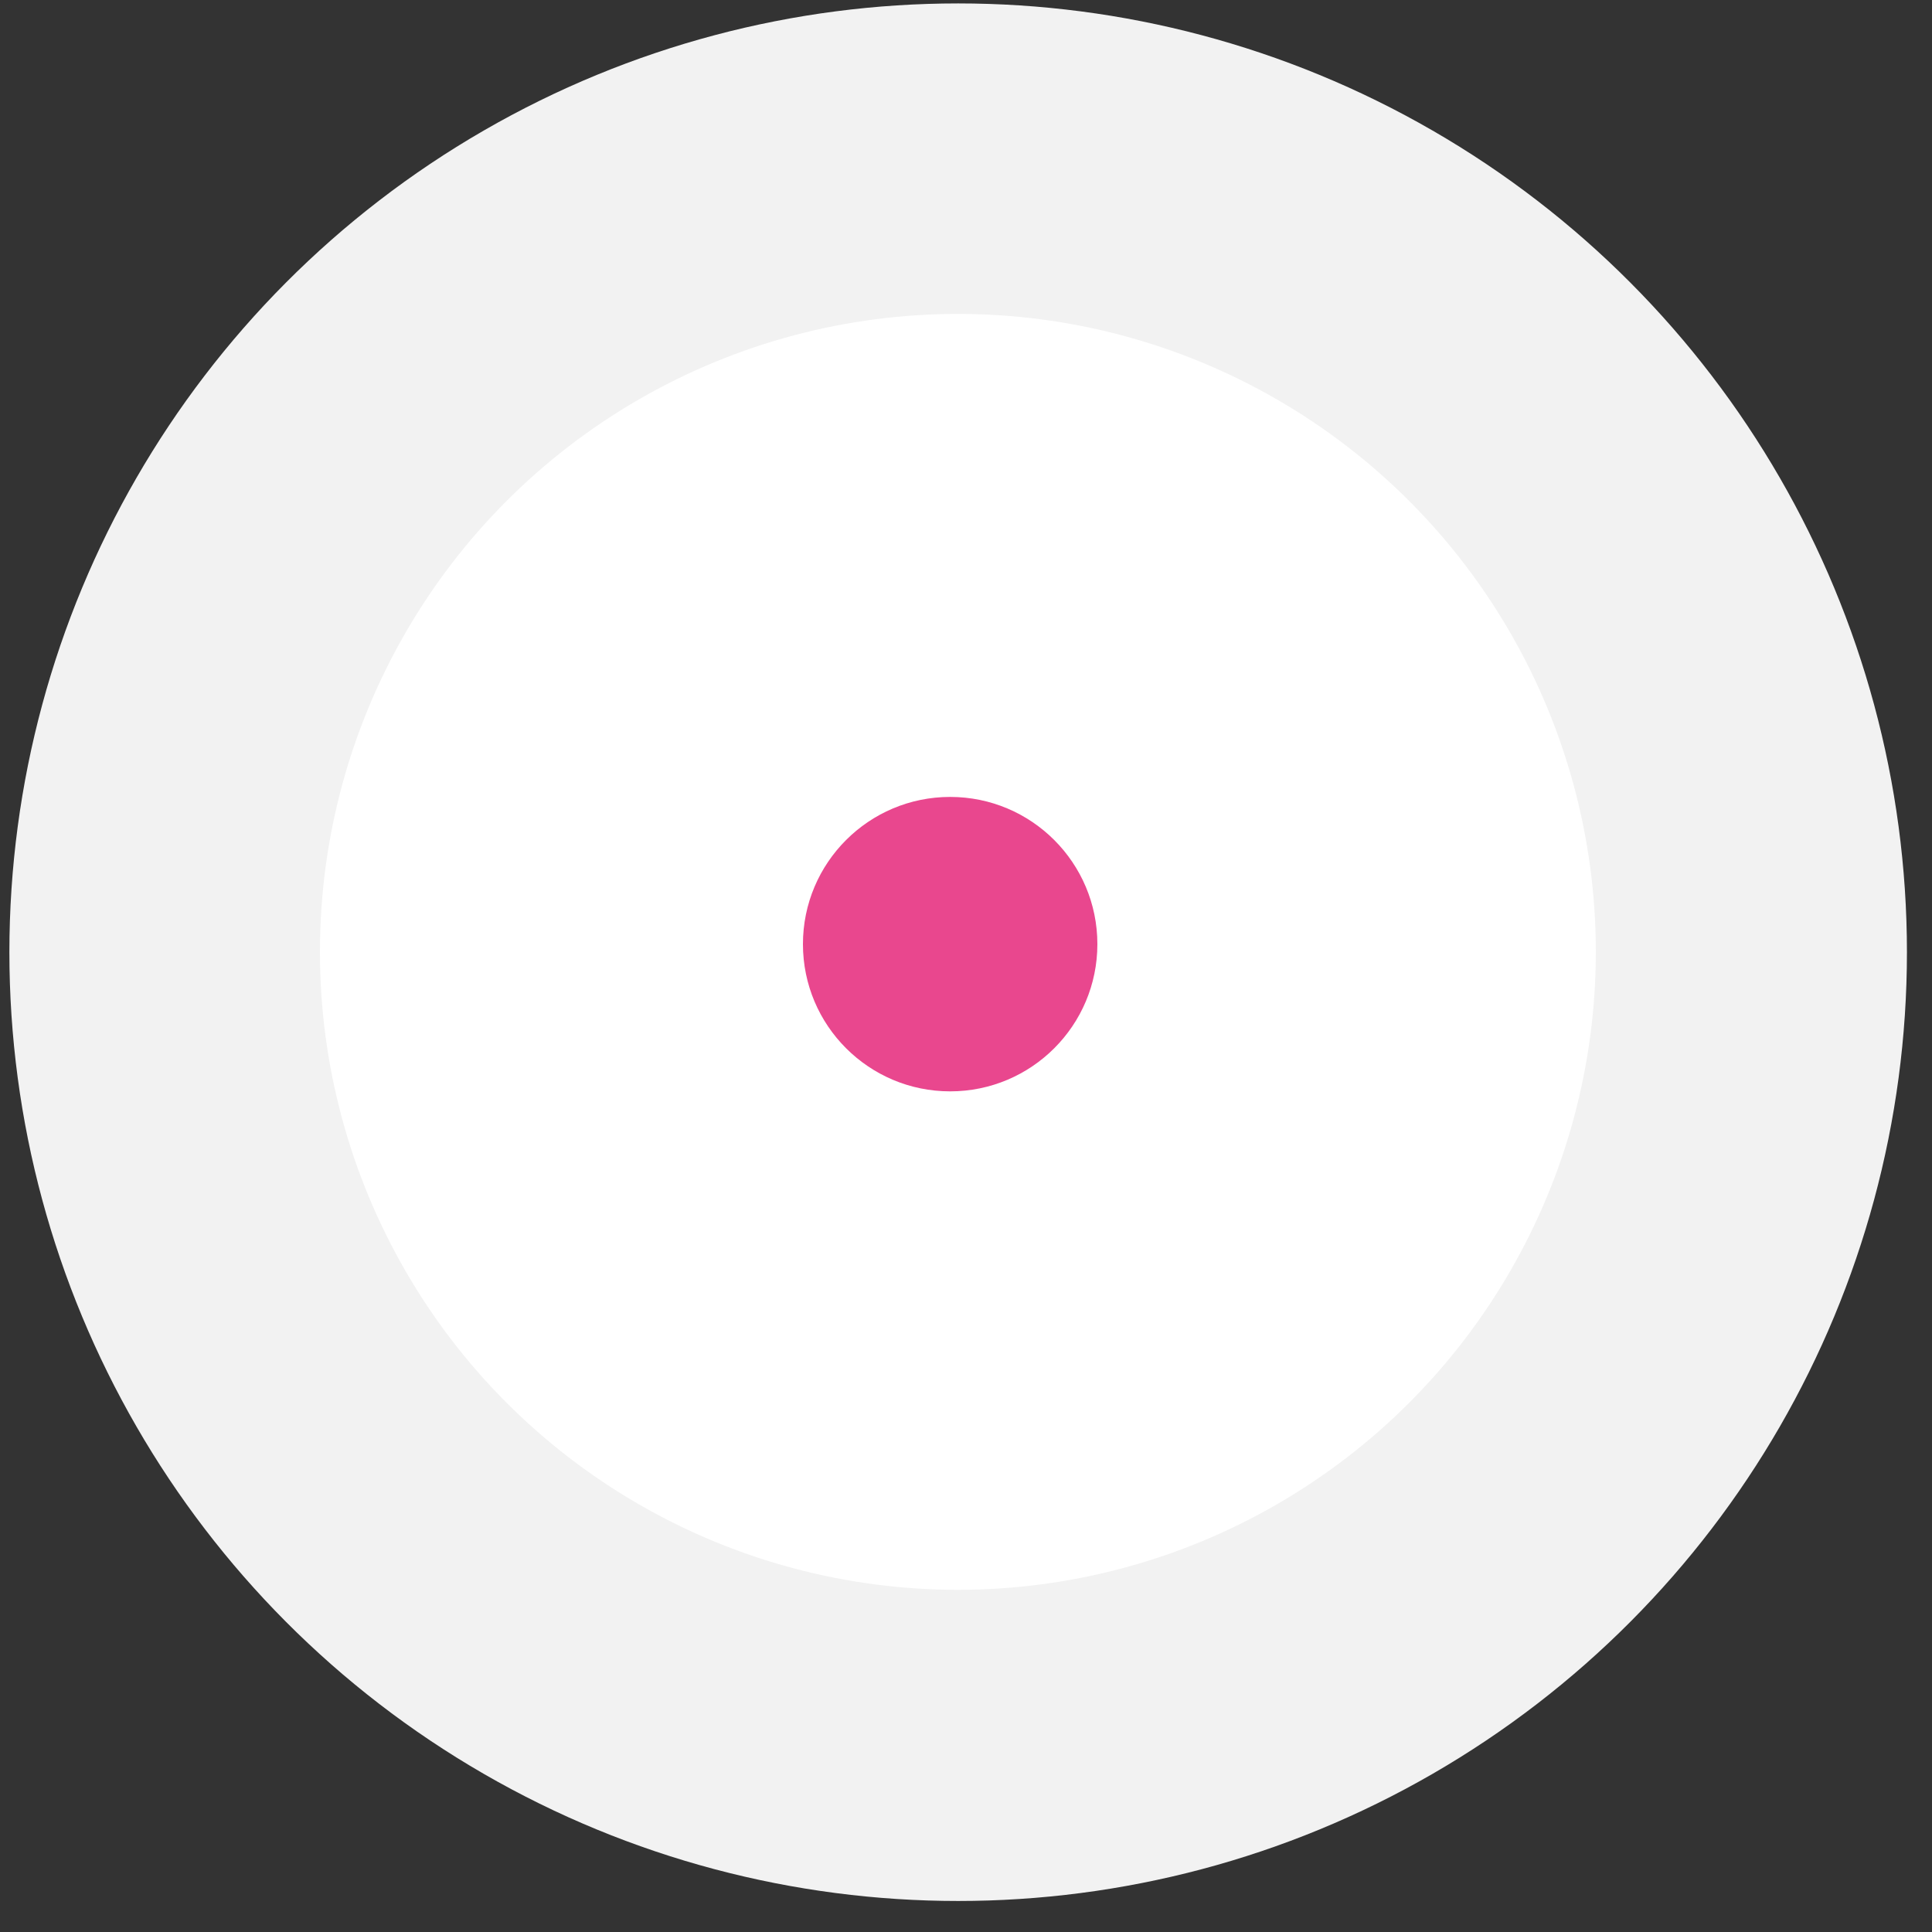 <?xml version="1.0" encoding="UTF-8"?> <svg xmlns="http://www.w3.org/2000/svg" width="35" height="35" viewBox="0 0 35 35" fill="none"><rect x="0" y="0" width="35" height="35" fill="#333333" stroke="none"/><circle cx="17.358" cy="17.25" r="17.188" fill="#F2F2F2"></circle><circle cx="17.353" cy="17.244" r="11.557" fill="white"></circle><circle cx="17.213" cy="17.104" r="2.667" fill="#E9478E"></circle></svg> 